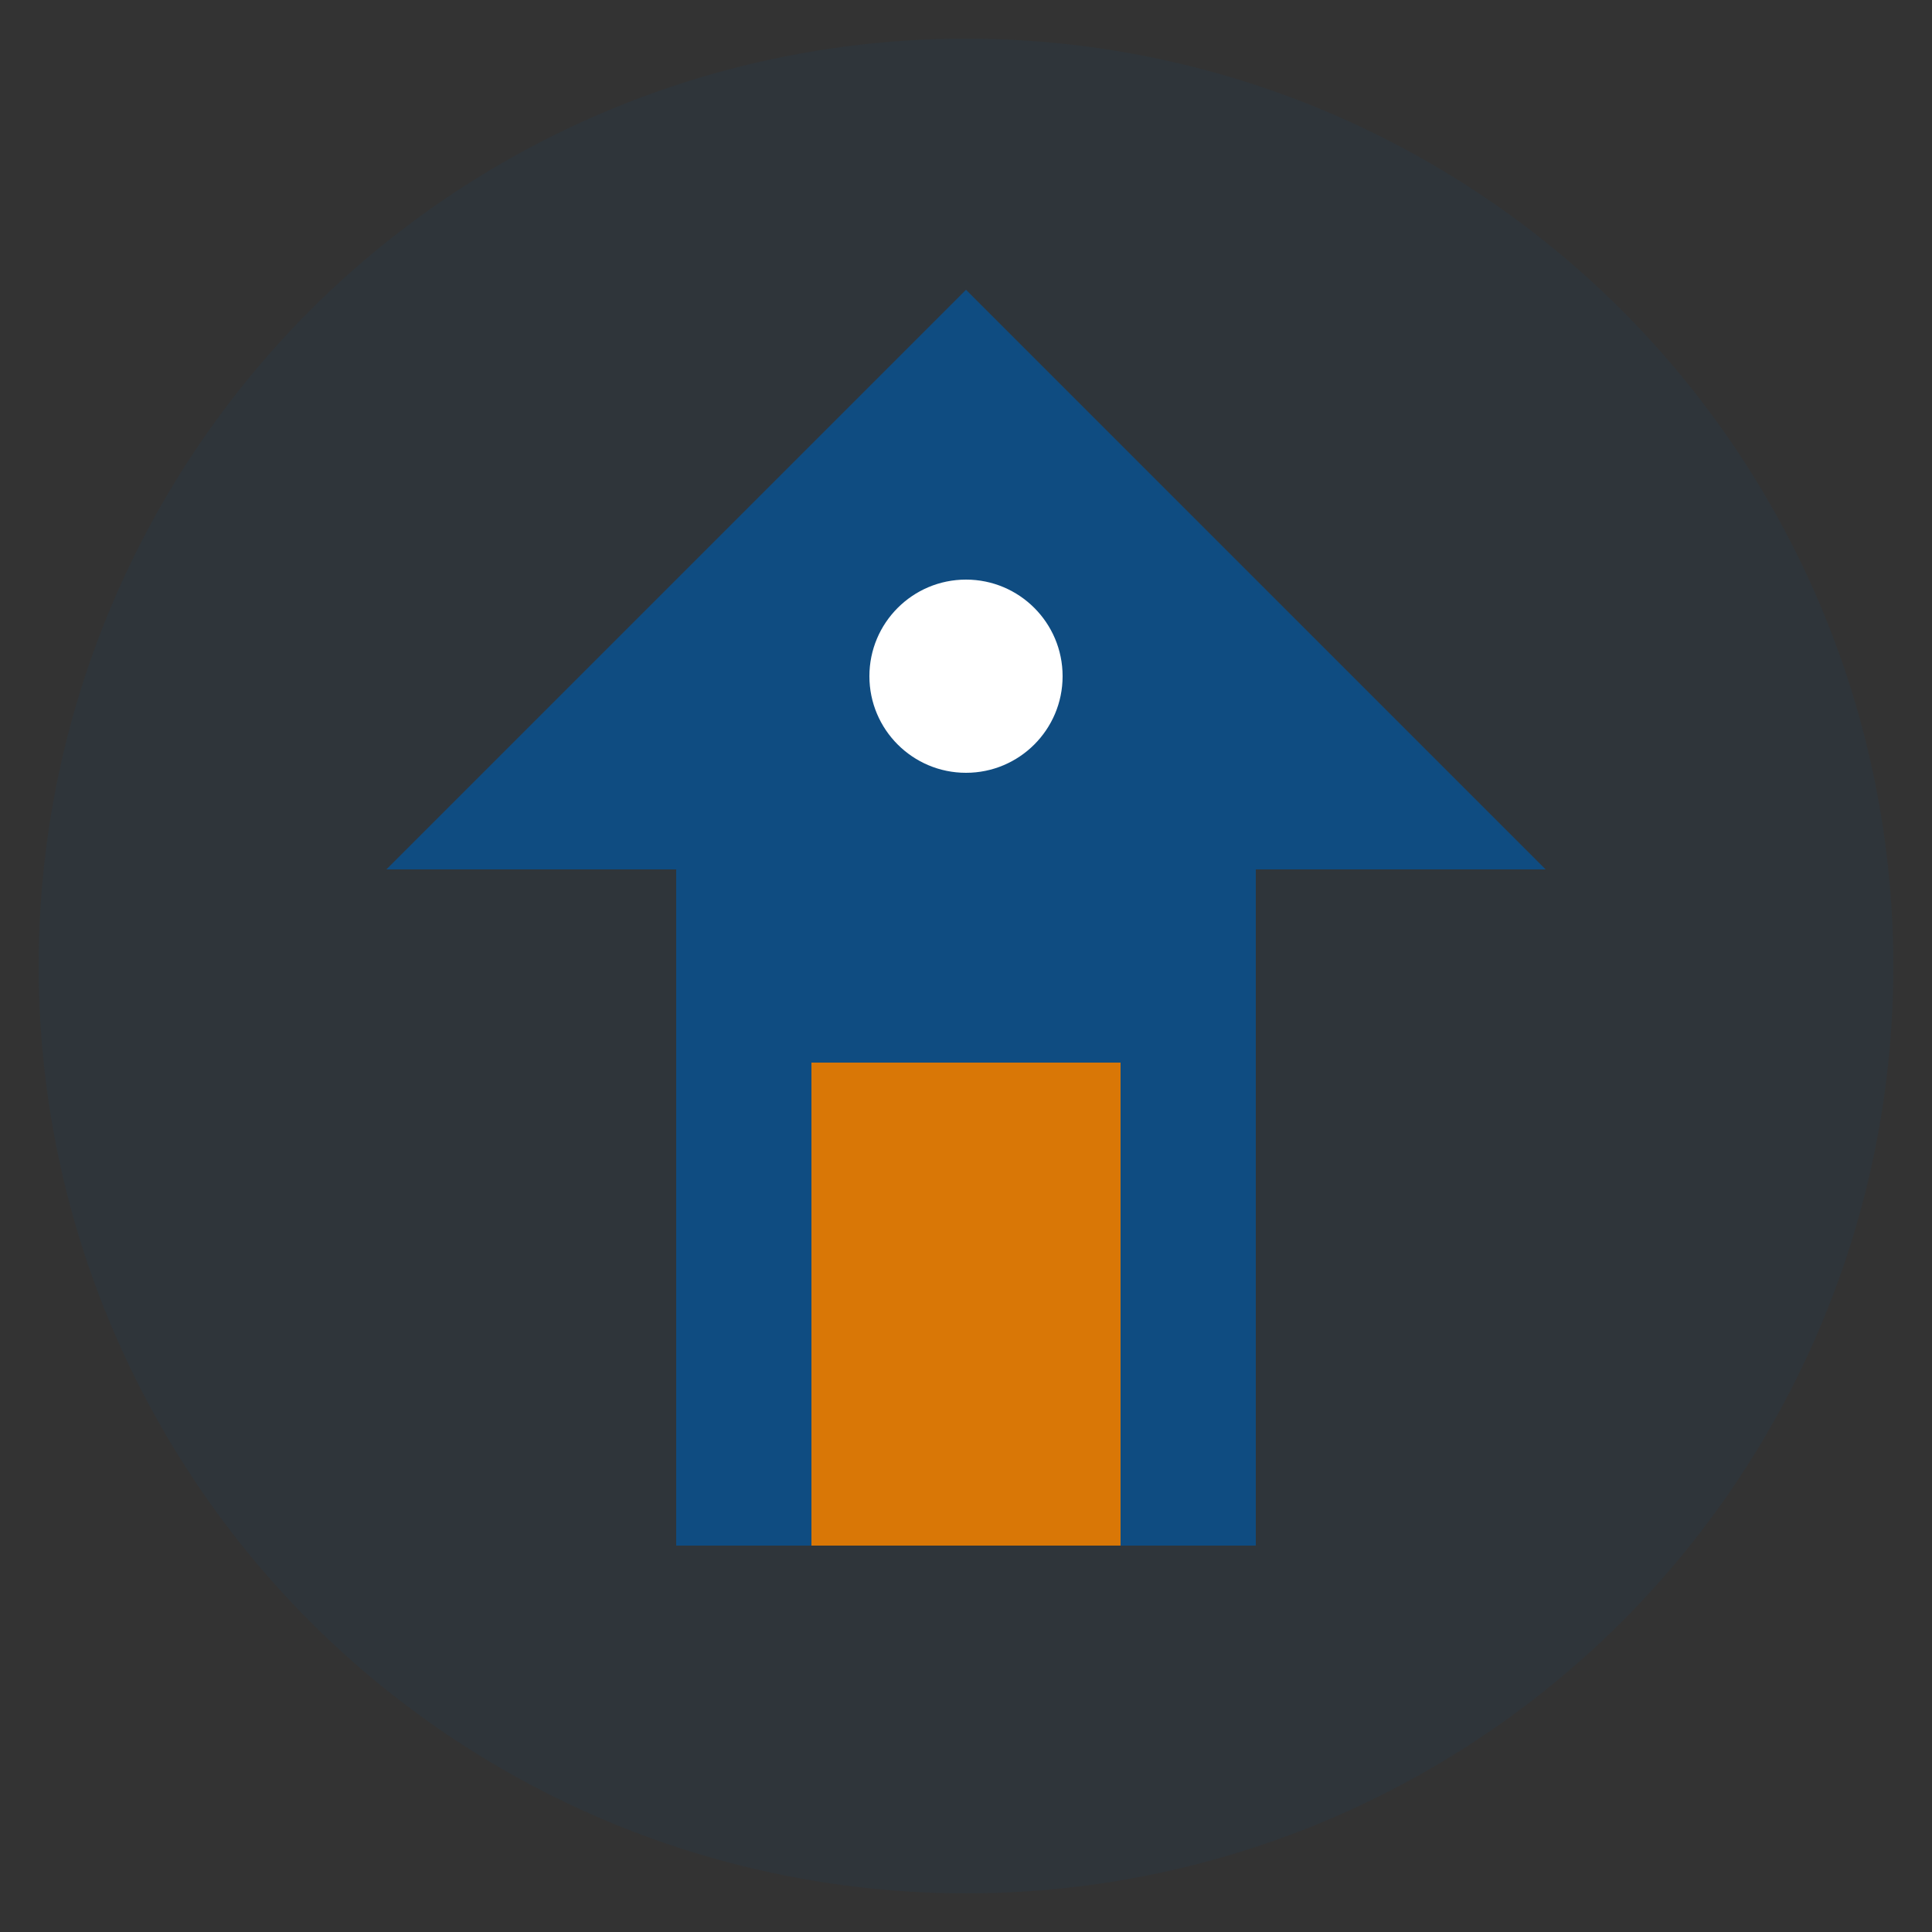 <svg xmlns="http://www.w3.org/2000/svg" viewBox="0 0 100 100" fill="none">
  <rect x="0" y="0" width="100" height="100" fill="#333333" stroke="none"/>
  <circle cx="50" cy="50" r="48" fill="#0F4C81" opacity="0.1"/>
  <path d="M50 15L20 45h15v35h30V45h15L50 15z" fill="#0F4C81"/>
  <path d="M42 55h16v25H42z" fill="#D97706"/>
  <circle cx="50" cy="35" r="5" fill="#fff"/>
</svg>